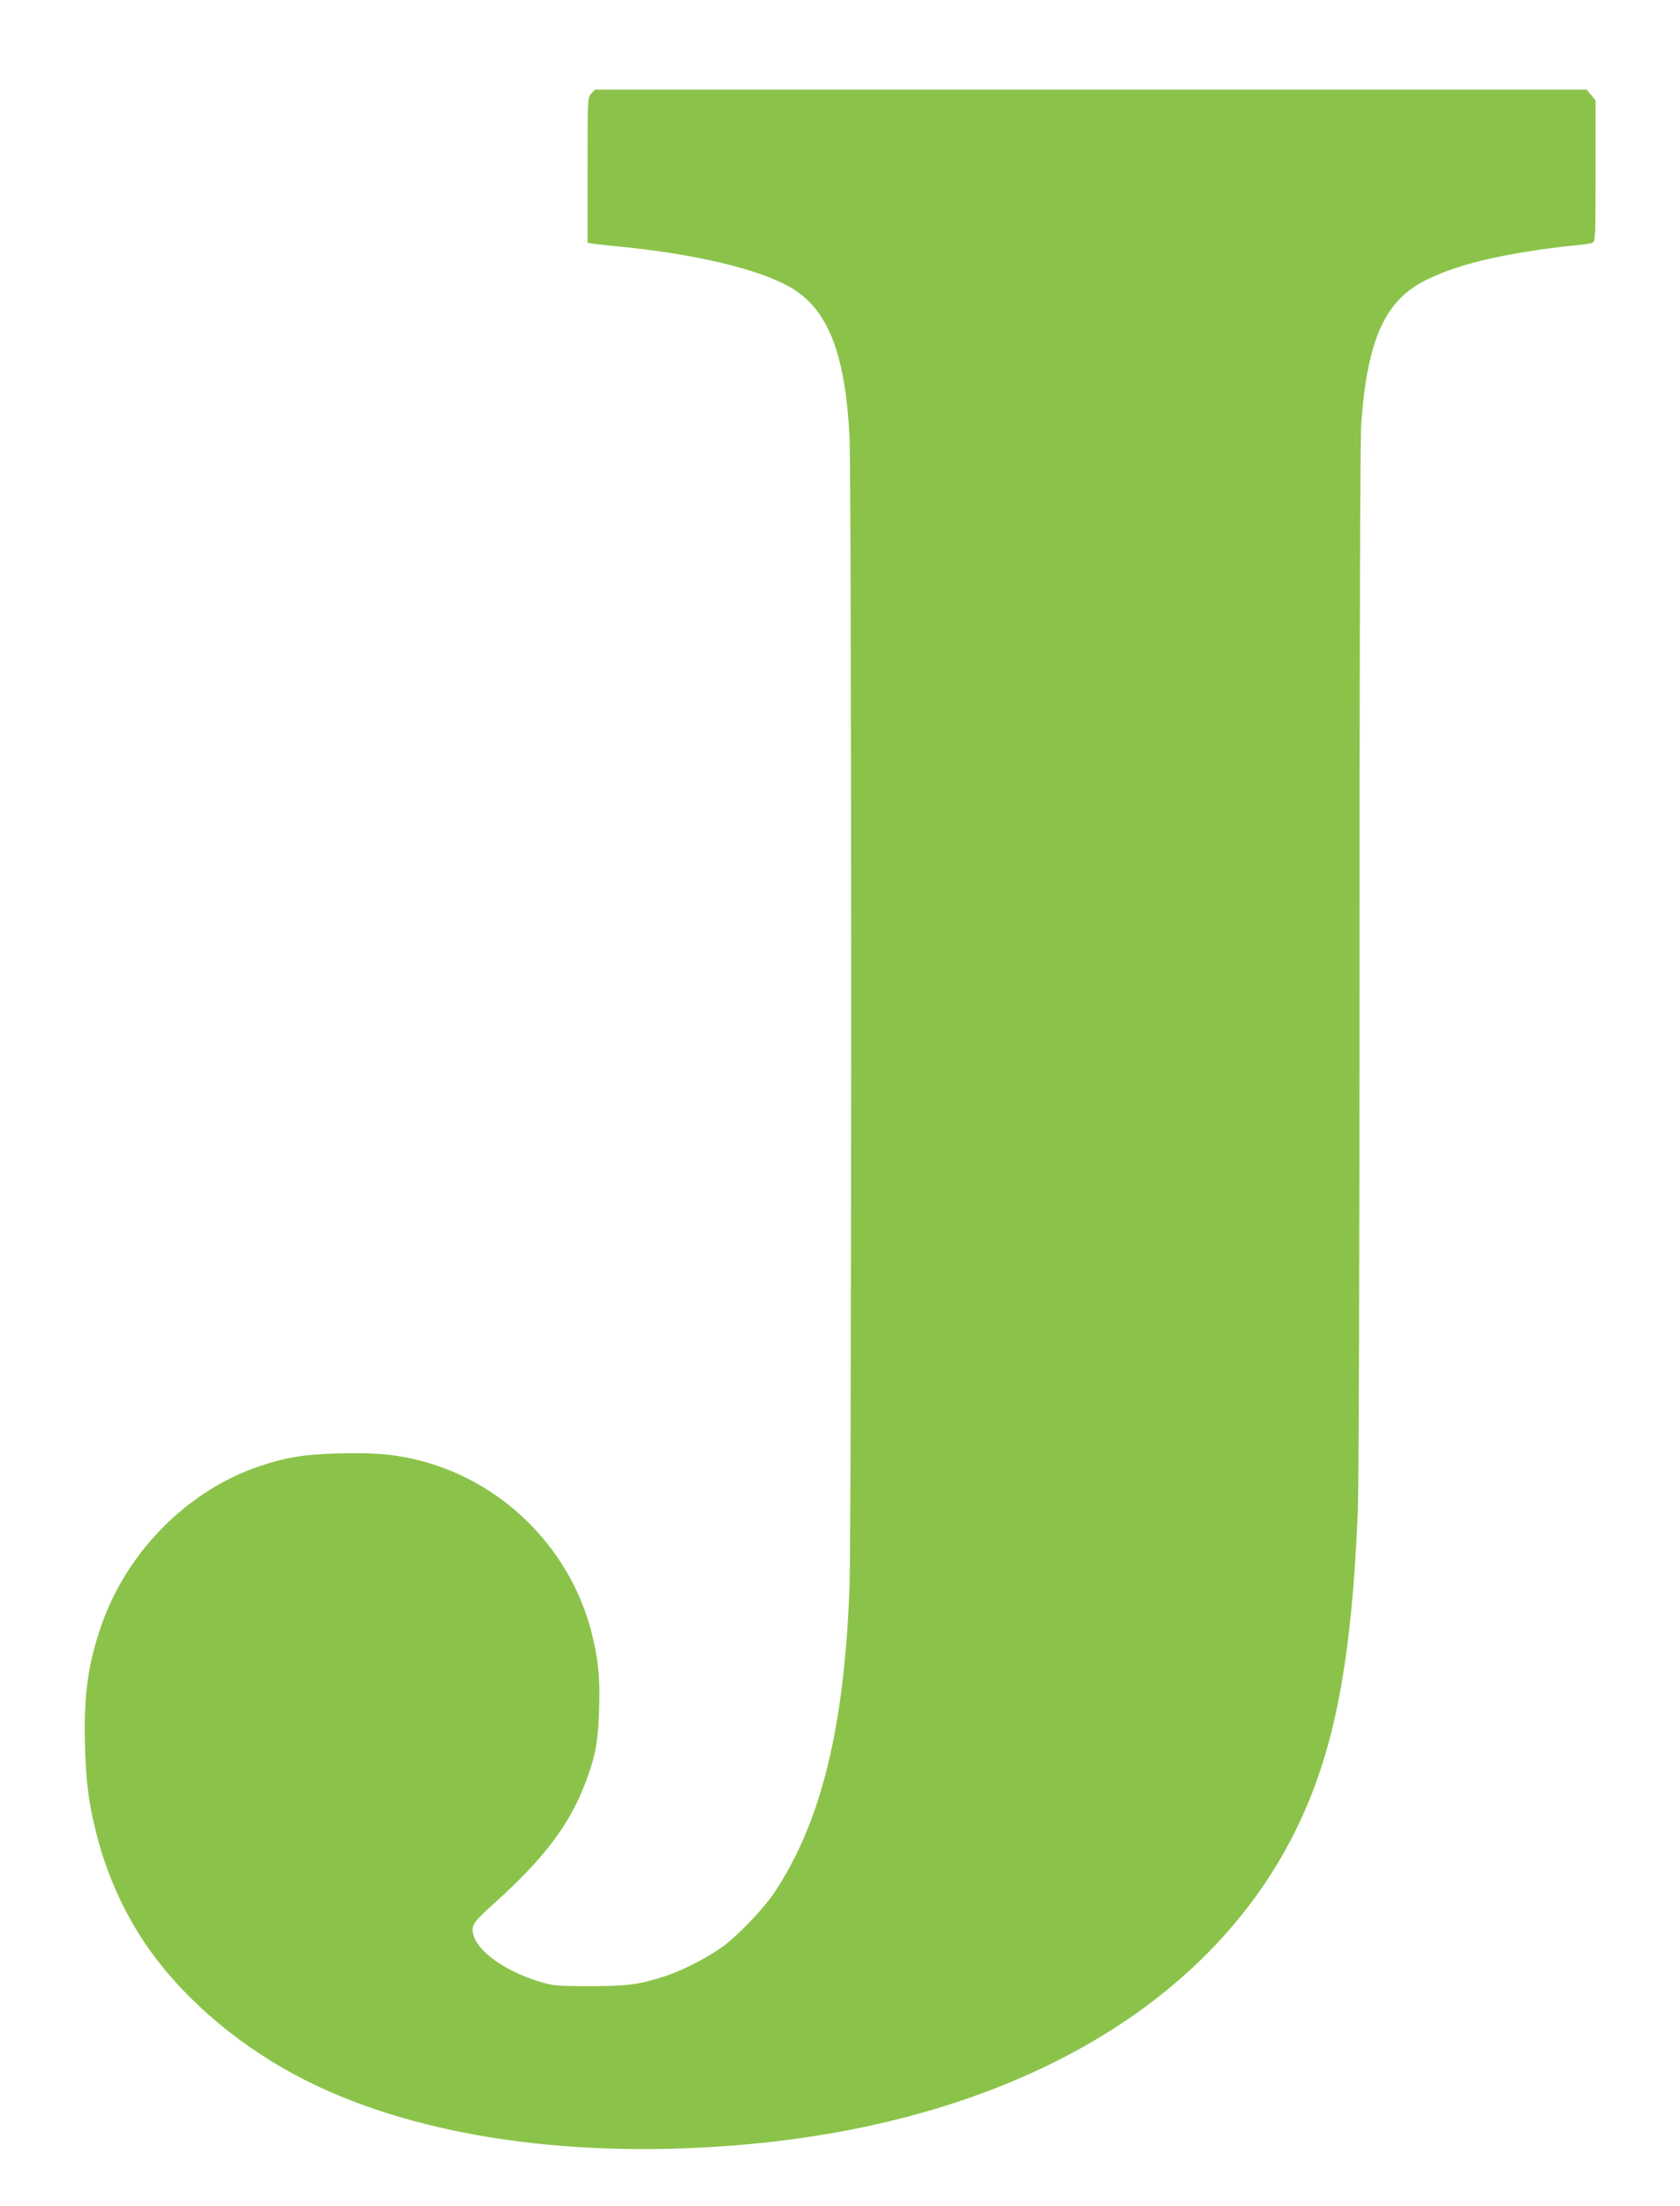 <?xml version="1.0" standalone="no"?>
<!DOCTYPE svg PUBLIC "-//W3C//DTD SVG 20010904//EN"
 "http://www.w3.org/TR/2001/REC-SVG-20010904/DTD/svg10.dtd">
<svg version="1.0" xmlns="http://www.w3.org/2000/svg"
 width="975pt" height="1280pt" viewBox="0 0 975 1280"
 preserveAspectRatio="xMidYMid meet">
<g transform="translate(0,1280) scale(0.1,-0.1)"
fill="#8bc34a" stroke="none">
<path d="M3432 12257 c-22 -23 -22 -26 -22 -445 l0 -421 33 -5 c17 -3 84 -10
147 -16 457 -45 830 -135 1010 -245 207 -126 305 -381 330 -854 13 -242 13
-6335 0 -6682 -30 -817 -165 -1364 -437 -1772 -60 -89 -205 -242 -292 -307
-81 -61 -230 -139 -331 -173 -158 -52 -230 -62 -450 -61 -194 0 -210 2 -295
28 -189 58 -347 169 -376 264 -17 57 -6 76 111 181 300 270 445 462 539 711
57 152 72 232 78 420 6 184 -4 290 -43 444 -118 471 -488 855 -956 990 -156
45 -290 59 -508 53 -207 -6 -302 -21 -457 -72 -417 -138 -771 -491 -922 -918
-80 -229 -105 -407 -98 -697 6 -222 21 -341 67 -521 54 -217 149 -434 270
-617 201 -306 522 -589 890 -785 637 -339 1535 -484 2532 -406 1533 118 2707
760 3237 1769 245 468 351 984 391 1900 6 146 10 1364 10 3205 0 1925 4 3021
10 3115 35 491 139 721 380 837 158 77 348 128 640 172 74 11 173 23 220 27
47 4 93 11 103 16 16 8 17 38 17 418 l0 408 -26 31 -26 31 -2877 0 -2878 0
-21 -23z"/>
</g>
</svg>
